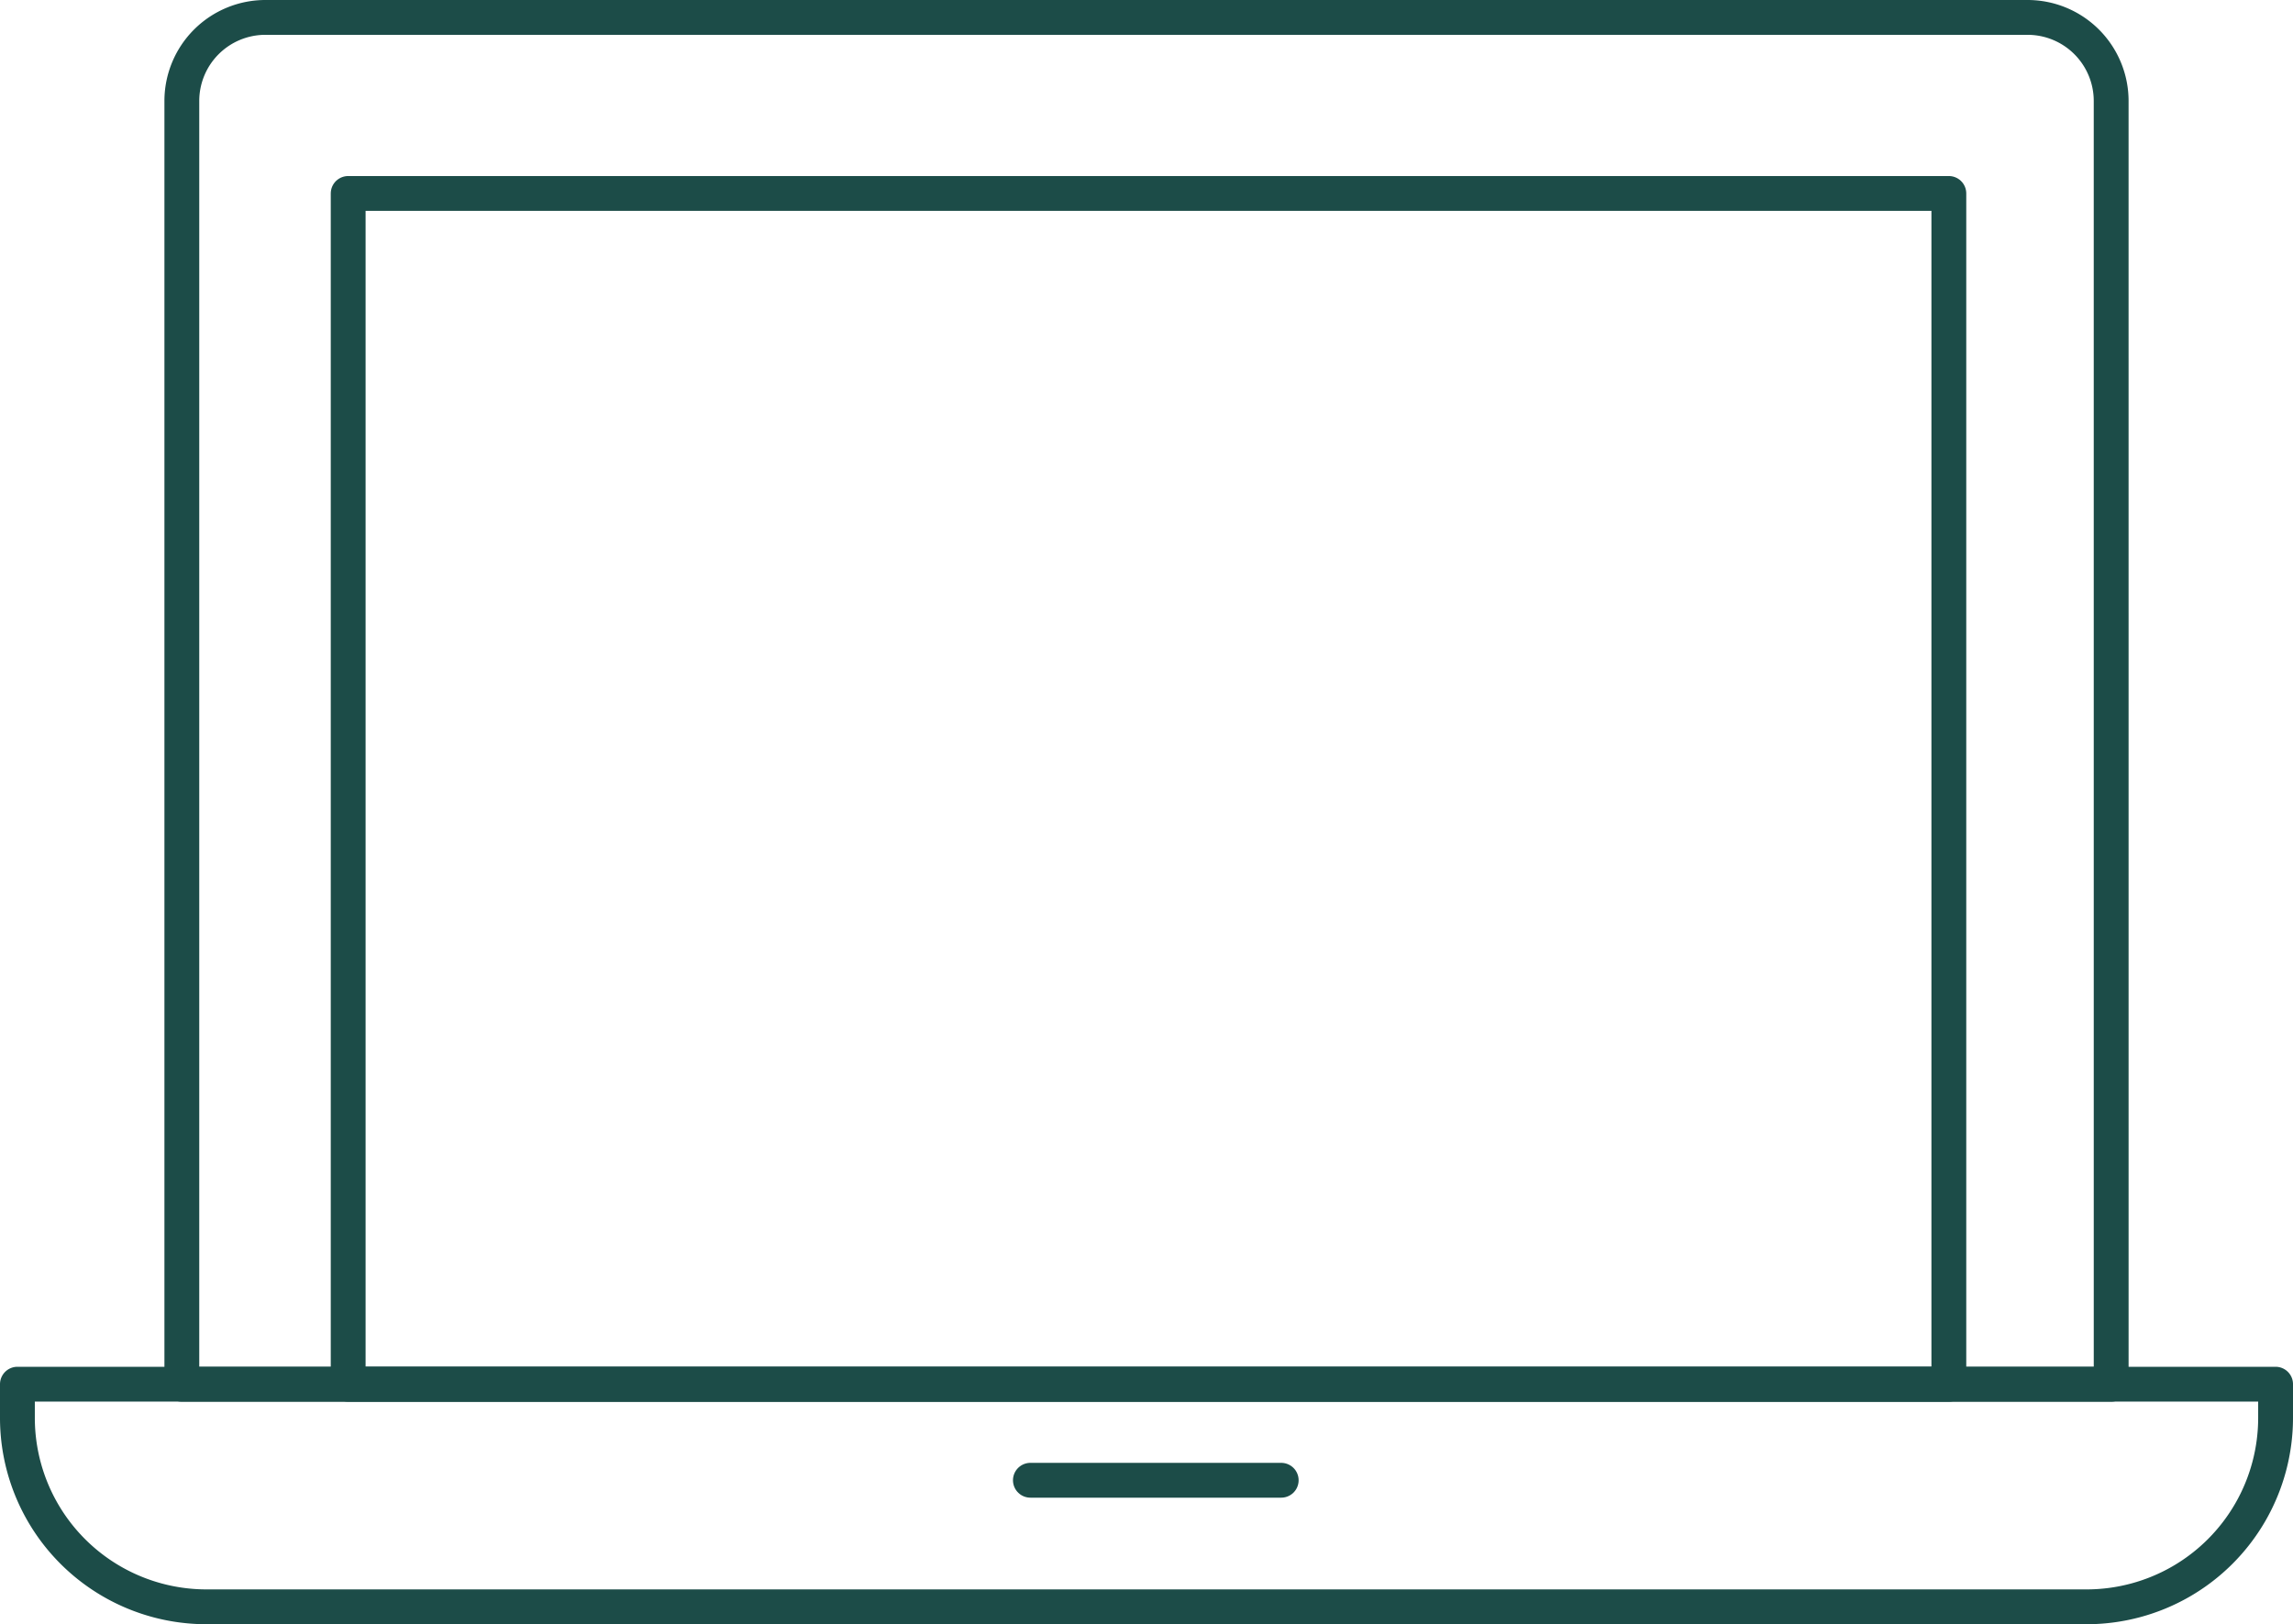 <?xml version="1.0" encoding="UTF-8"?>
<svg xmlns="http://www.w3.org/2000/svg" id="Gruppe_1741" data-name="Gruppe 1741" width="131.662" height="93.283" viewBox="0 0 131.662 93.283">
  <g id="Gruppe_1596" data-name="Gruppe 1596" transform="translate(1 1)">
    <path id="Pfad_802" data-name="Pfad 802" d="M119.808,46.485H11.855A10.853,10.853,0,0,1,1,35.631V33.7H130.662v1.928A10.854,10.854,0,0,1,119.808,46.485Z" transform="translate(-1 44.797)" fill="none" stroke="#1c4c48" stroke-linecap="round" stroke-linejoin="round" stroke-width="2"></path>
    <line id="Linie_82" data-name="Linie 82" x2="14.402" transform="translate(58.164 84.014)" fill="none" stroke="#1c4c48" stroke-linecap="round" stroke-linejoin="round" stroke-width="2"></line>
    <path id="Pfad_803" data-name="Pfad 803" d="M115.714,79.5H4.933V5.8A4.8,4.8,0,0,1,9.734,1H110.913a4.8,4.8,0,0,1,4.8,4.8Z" transform="translate(4.508 -1)" fill="none" stroke="#1c4c48" stroke-linecap="round" stroke-linejoin="round" stroke-width="2"></path>
    <rect id="Rechteck_1294" data-name="Rechteck 1294" width="91.909" height="68.39" transform="translate(18.992 10.11)" fill="none" stroke="#1c4c48" stroke-linecap="round" stroke-linejoin="round" stroke-width="2"></rect>
  </g>
</svg>
